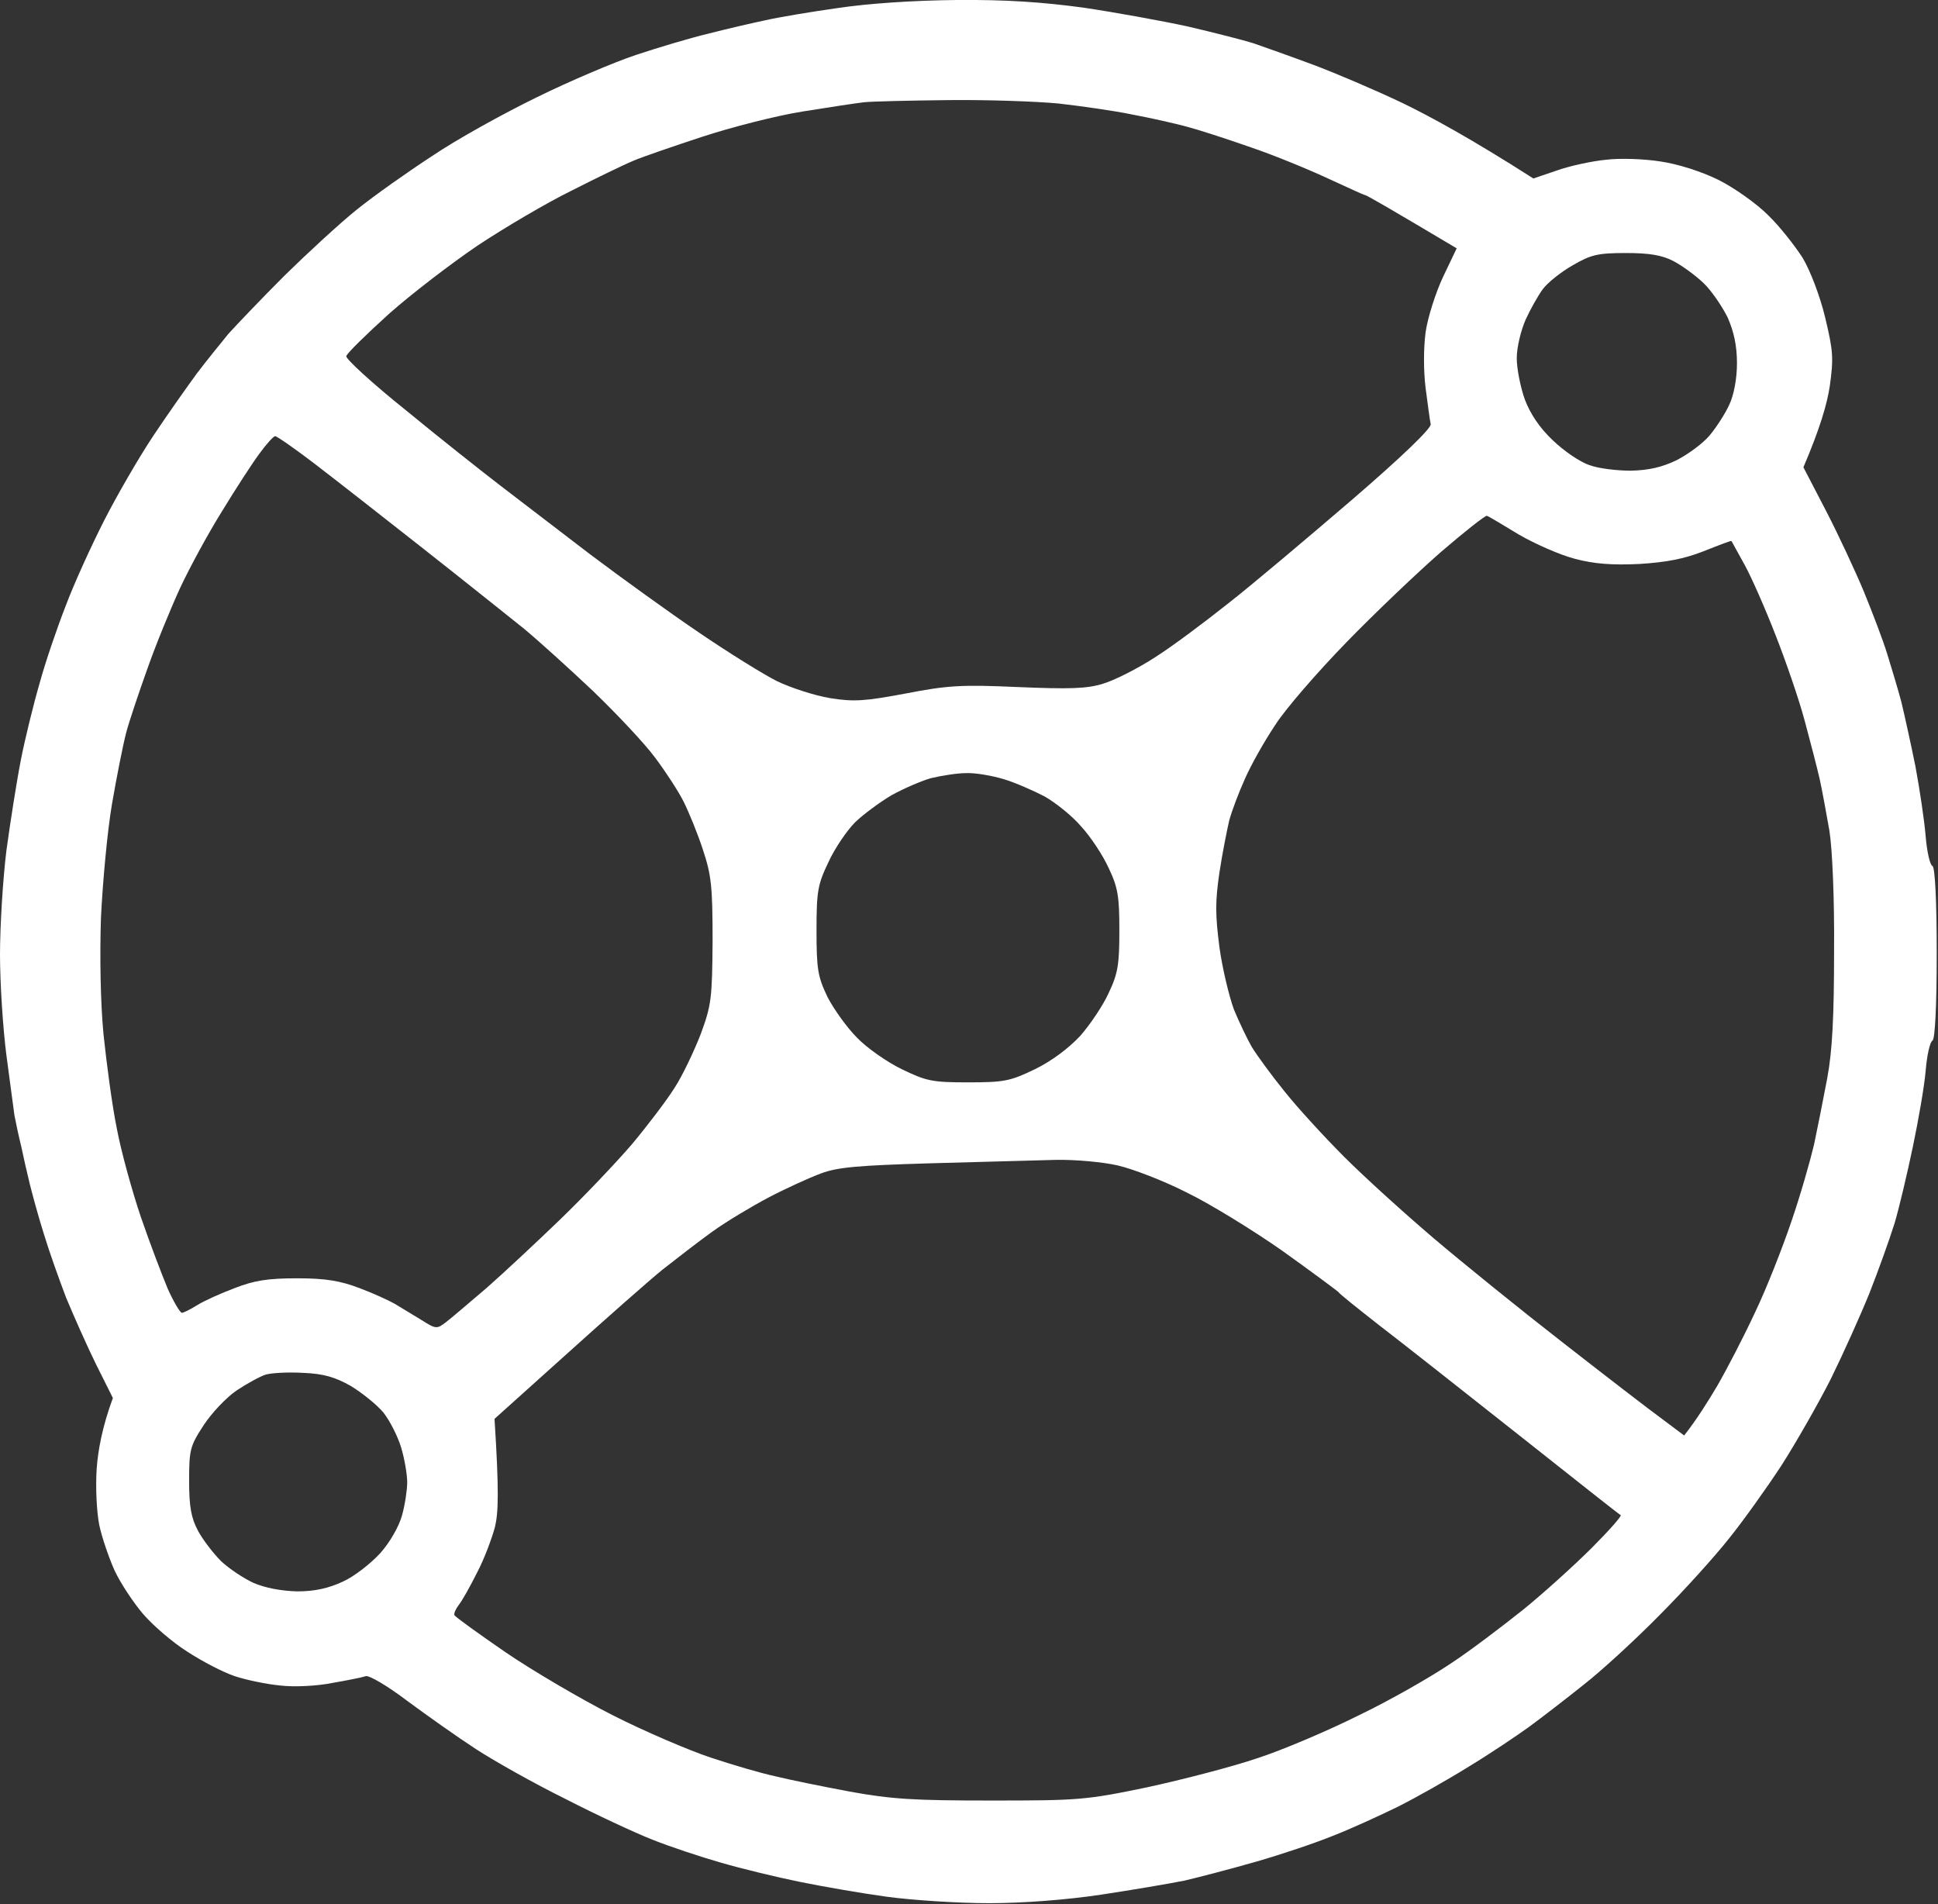 <svg version="1.2" xmlns="http://www.w3.org/2000/svg" viewBox="0 0 455 447" width="455" height="447">
	<rect x="0" y="0" width="455" height="447" fill="#333333" stroke="none"/>
	<title>Path 0 copy</title>
	<style>
		.s0 { fill: #ffffff } 
	</style>
	<path id="Path 0 copy" fill-rule="evenodd" class="s0" d="m224.6 0c11.7-0.1 20.2 0.5 29.8 1.8 7.4 1.1 18.4 3.1 24.4 4.4 6 1.4 13.1 3.2 15.6 4 2.6 0.9 8.8 3.1 13.9 5 5.1 1.9 14.5 5.9 21 9 6.4 3.1 16 8.3 30.7 17.7l5.6-1.9c3.1-1.1 8.3-2.2 11.5-2.5 3.2-0.4 8.9-0.2 12.7 0.4 4.1 0.6 9.5 2.3 13.6 4.3 3.8 1.9 9 5.6 11.7 8.3 2.7 2.6 6.3 7.2 8.1 10 1.8 3 4.1 9 5.3 14 1.9 7.9 2 9.6 1.1 16.1-0.6 4.1-2.3 10-6.2 19.1l5.3 10.2c2.9 5.6 6.9 14.2 8.9 19 2 4.9 4.5 11.4 5.5 14.7 1 3.2 2.5 8.2 3.3 11.2 0.7 2.9 2.2 9.7 3.3 15.1 1 5.4 2.1 12.7 2.4 16.4 0.3 3.6 1 6.8 1.6 7 0.6 0.3 1 8.2 1 20.5 0 12.4-0.4 20.2-1 20.5-0.6 0.3-1.3 3.5-1.6 7.1-0.3 3.6-1.7 11.6-3 17.8-1.3 6.2-3.2 14.3-4.3 18-1.2 3.8-3.8 11.1-5.9 16.4-2.1 5.2-6.2 14.3-9.1 20.2-3 5.9-8.2 15-11.6 20.3-3.4 5.2-8.9 12.9-12.2 17-3.3 4.2-10.7 12.4-16.5 18.2-5.7 5.8-13.8 13.2-17.8 16.3-4 3.2-9.7 7.6-12.7 9.8-2.9 2.1-9.3 6.4-14.1 9.3-4.8 3-12.4 7.3-16.8 9.5-4.5 2.2-11.3 5.3-15.2 6.8-3.9 1.6-11.9 4.3-17.8 6-5.9 1.7-13.6 3.7-17 4.5-3.5 0.7-12.3 2.2-19.6 3.3-8 1.2-18.2 2-26.3 2-7.2 0-18-0.7-23.9-1.5-5.9-0.8-15.1-2.4-20.5-3.5-5.4-1.1-13.7-3.1-18.5-4.5-4.9-1.4-12.1-3.8-16.1-5.4-4.1-1.6-13.3-5.9-20.5-9.6-7.3-3.6-16.7-8.9-21-11.7-4.3-2.8-11.5-7.9-16.1-11.3-4.6-3.5-8.9-6-9.7-5.8-0.9 0.3-4.4 1-7.9 1.6-3.4 0.7-8.9 1-12.2 0.6-3.2-0.3-8-1.3-10.7-2.2-2.7-0.9-7.7-3.5-11.2-5.8-3.5-2.2-8.2-6.3-10.4-8.9-2.2-2.6-5.2-7.1-6.6-10.1-1.3-2.9-3-7.8-3.6-10.7-0.6-3-0.9-8.8-0.6-13.2 0.3-4.3 1.3-9.8 3.8-16.6l-4-8c-2.2-4.5-5.3-11.5-7-15.6-1.6-4.2-4-10.9-5.2-14.9-1.3-4.1-2.7-9.3-3.3-11.7-0.6-2.4-1.5-6.4-2-8.8-0.6-2.4-1.3-5.7-1.6-7.3-0.2-1.6-1.1-8-1.9-14.2-0.8-6.2-1.5-16.8-1.5-23.6 0-6.9 0.7-17.9 1.5-24.4 0.9-6.6 2.4-16.2 3.4-21.3 1-5.1 3-13.2 4.4-18 1.3-4.8 4.1-13 6.1-18.1 1.9-5.1 6-14.1 9-20 3-5.9 8.2-14.9 11.6-20 3.4-5.1 8-11.6 10.2-14.6 2.2-2.9 5.6-7.1 7.4-9.3 1.9-2.1 7.8-8.3 13.2-13.7 5.4-5.3 13.1-12.4 17.1-15.6 4-3.2 11.9-8.8 17.6-12.5 5.6-3.8 16.6-9.9 24.4-13.7 7.7-3.8 18.3-8.3 23.4-10 5.1-1.7 12.8-4 17-5 4.3-1.1 10.3-2.5 13.2-3.1 3-0.7 10.7-2 17.1-2.9 7.3-1.1 17.9-1.8 28-1.9zm-36.3 26.2c-6.2 1-16.7 3.7-23.4 5.9-6.7 2.2-14 4.7-16.1 5.6-2.2 0.9-8.8 4.1-14.7 7.1-5.9 2.9-15.7 8.7-21.9 12.8-6.2 4.2-15.6 11.4-20.9 16.1-5.3 4.8-9.8 9.2-10 9.9-0.2 0.6 6.1 6.4 14.1 12.8 7.9 6.5 17.9 14.4 22.2 17.7 4.3 3.3 13.7 10.5 20.9 16 7.3 5.5 18.8 13.8 25.6 18.4 6.9 4.7 15.1 9.8 18.3 11.4 3.3 1.6 8.9 3.4 12.5 4 5.6 0.9 8.2 0.7 17.8-1.1 9.8-1.9 13.1-2.1 26.3-1.5 12.1 0.5 16.2 0.4 20-0.8 2.7-0.8 8.2-3.6 12.2-6.2 4.1-2.6 11.7-8.3 17.1-12.6 5.4-4.2 18.3-15.1 28.8-24.1 12.2-10.5 18.9-17 18.8-18-0.2-0.9-0.7-4.7-1.2-8.5-0.5-4.1-0.5-9.3 0-13.1 0.5-3.5 2.4-9.4 4.1-13l3.2-6.7c-16.3-9.7-21.2-12.5-21.5-12.5-0.3 0-4.1-1.8-8.5-3.8-4.5-2.1-12.7-5.5-18.3-7.4-5.7-2-12.5-4.2-15.2-4.9-2.6-0.7-8.3-2-12.6-2.8-4.3-0.9-12.1-2-17.4-2.6-5.2-0.5-16.8-0.9-25.8-0.8-9 0.1-17.9 0.3-19.8 0.5-1.8 0.2-8.4 1.2-14.6 2.2zm173.9 41.7c-1.1 1.5-2.9 4.7-4 7.1-1.1 2.5-2.1 6.5-2.1 9.1 0 2.5 0.9 6.9 1.9 9.7 1.3 3.4 3.5 6.7 6.6 9.6 2.6 2.5 6.4 5.1 8.6 5.8 2.1 0.8 6.5 1.3 9.7 1.3 4.2-0.1 7.3-0.8 10.8-2.5 2.7-1.4 6.1-3.9 7.7-5.8 1.5-1.8 3.6-5 4.6-7.2 1.1-2.3 1.8-6.2 1.8-9.7 0-4.1-0.7-7.4-2.2-10.8-1.3-2.6-3.8-6.3-5.7-8.1-1.8-1.7-4.9-4-7-5.1-2.7-1.4-5.6-1.9-11.2-1.9-6.6 0-8.2 0.4-12.5 2.9-2.8 1.6-5.9 4.1-7 5.6zm-310 52c-3.2 5.1-7.6 13.2-9.9 18.1-2.2 4.8-5.7 13.3-7.7 19-2 5.6-4.3 12.4-5 15.1-0.7 2.7-2.2 10.2-3.3 16.6-1.1 6.4-2.2 18.5-2.6 26.8-0.3 9.2-0.1 20 0.6 27.3 0.7 6.7 2 16.6 3.1 22 1 5.4 3.6 14.8 5.7 21 2.1 6.1 5 13.7 6.3 16.8 1.4 3.1 2.9 5.6 3.3 5.6 0.4 0 2-0.8 3.6-1.8 1.6-1 5.6-2.8 8.8-4 4.6-1.8 7.8-2.3 14.7-2.3 6.7 0 10.1 0.6 14.6 2.3 3.2 1.2 6.9 2.9 8.3 3.7 1.3 0.8 4.1 2.5 6.1 3.7 3.5 2.2 3.7 2.3 5.9 0.6 1.2-0.9 5.5-4.6 9.5-8 4-3.5 11.8-10.8 17.3-16.1 5.6-5.4 13.1-13.3 16.8-17.6 3.6-4.3 8.1-10.2 10-13.2 1.9-2.9 4.6-8.6 6.2-12.7 2.5-6.8 2.7-8.3 2.8-21.9 0-12.9-0.3-15.5-2.3-21.5-1.2-3.7-3.3-8.8-4.5-11.2-1.2-2.4-4.2-7-6.6-10.2-2.4-3.3-9-10.3-14.6-15.7-5.6-5.3-13-12-16.4-14.8-3.5-2.8-14-11.2-23.4-18.6-9.4-7.4-20.9-16.4-25.6-20-4.7-3.6-8.9-6.5-9.3-6.5-0.4 0-2.1 1.9-3.7 4.1-1.7 2.3-5.6 8.3-8.7 13.4zm263.9 30.9c-6.7 6.9-14.3 15.6-16.7 19.4-2.5 3.7-5.7 9.4-7.1 12.6-1.5 3.3-3.1 7.6-3.7 9.8-0.5 2.1-1.6 7.6-2.3 12.2-1 6.8-1 9.9 0 17.6 0.7 5.1 2.3 11.6 3.4 14.6 1.2 2.9 3.1 6.9 4.2 8.8 1.1 1.8 4.5 6.5 7.5 10.2 3 3.8 9.4 10.8 14.2 15.6 4.9 4.9 14.3 13.4 21 19.1 6.7 5.7 20.3 16.7 30.2 24.4 10 7.8 20.5 15.9 23.4 18l5.2 3.9c3-3.8 5.6-8 7.8-11.7 2.2-3.8 6.2-11.5 8.8-17.1 2.7-5.6 6.5-15.3 8.6-21.5 2.1-6.1 4.4-14.2 5.3-18 0.8-3.8 2.2-10.8 3.1-15.6 1.2-6.4 1.6-14.6 1.6-29.8 0.1-12.1-0.4-24-1.1-28.3-0.7-4-1.7-9.5-2.3-12.2-0.6-2.6-2.2-8.8-3.5-13.6-1.3-4.9-4.4-13.9-6.8-20-2.4-6.2-5.7-13.7-7.3-16.6-1.7-3-3-5.5-3.1-5.6-0.1-0.1-3 1-6.5 2.4-4.6 1.8-8.7 2.6-15.1 3-6.3 0.3-10.6 0-15.1-1.2-3.5-0.9-9.4-3.5-13.2-5.7-3.8-2.3-7.1-4.3-7.5-4.4-0.3-0.2-5.1 3.6-10.7 8.4-5.5 4.8-15.6 14.4-22.3 21.3zm-106.8 35.9c-2.7 1.6-6.5 4.4-8.5 6.3-1.9 1.9-4.8 6.1-6.3 9.4-2.5 5.2-2.8 6.8-2.8 16 0 9.2 0.3 10.9 2.6 15.7 1.5 2.9 4.6 7.2 6.9 9.5 2.3 2.4 7 5.7 10.5 7.4 5.8 2.8 7.1 3.1 15.6 3.1 8.5 0 9.9-0.3 15.7-3.1 3.9-1.9 7.9-4.9 10.6-7.8 2.3-2.6 5.4-7.2 6.7-10.1 2.2-4.6 2.5-6.8 2.5-14.7 0-7.8-0.3-10-2.5-14.6-1.3-2.9-4.2-7.3-6.4-9.7-2.1-2.5-6-5.6-8.6-7.1-2.7-1.4-7-3.3-9.7-4.1-2.7-0.8-6.6-1.5-8.8-1.4-2.1 0-5.8 0.6-8.3 1.2-2.4 0.7-6.5 2.5-9.2 4zm-16.6 88.8c-2.7 1-8.2 3.5-12.2 5.6-4 2.1-10 5.7-13.2 8-3.2 2.3-8.5 6.4-11.8 9-3.2 2.6-13.4 11.6-22.6 19.9l-16.8 15.1c1.1 17.1 0.9 22.1 0.1 25.4-0.7 2.6-2.5 7.5-4.2 10.7-1.6 3.2-3.5 6.6-4.3 7.6-0.7 0.9-1.2 2-1 2.4 0.2 0.4 5.6 4.3 12 8.7 6.3 4.3 17.7 11 25.2 14.8 7.5 3.8 17.8 8.2 22.9 9.9 5.1 1.7 11.9 3.7 15.2 4.4 3.2 0.8 11.1 2.4 17.5 3.6 9.9 1.8 15.1 2.1 33.2 2.1 20.4 0 22.2-0.1 36.6-3.1 8.3-1.8 19.9-4.8 25.8-6.8 5.9-1.9 16.7-6.5 23.9-10.1 7.3-3.5 16.9-9 21.5-12.1 4.6-3 12.2-8.8 17.1-12.7 4.8-3.9 12-10.4 16.1-14.5 4-4 7.1-7.5 6.8-7.7-0.3-0.1-11-8.6-23.9-18.8-12.9-10.2-27.6-21.8-32.7-25.7-5.1-4-9.5-7.5-9.7-7.9-0.3-0.3-6.2-4.7-13.2-9.7-7-4.9-17.1-11.1-22.5-13.7-5.3-2.7-12.6-5.5-16.1-6.3-3.5-0.8-10-1.4-14.6-1.3-4.5 0.1-17.7 0.5-29.3 0.8-16.9 0.5-21.9 0.9-25.8 2.4zm-137.1 50.9c-2.4 1.6-5.9 5.3-7.8 8.2-3.2 4.9-3.4 5.8-3.4 13.1 0 6.1 0.5 8.7 2.1 11.7 1.2 2.2 3.6 5.3 5.4 7.1 1.8 1.7 5.2 4 7.6 5.1 2.8 1.2 6.5 1.9 10.3 2 4 0 7.3-0.7 10.7-2.3 2.7-1.2 6.6-4.3 8.8-6.7 2.3-2.6 4.4-6.3 5.1-8.9 0.7-2.5 1.2-6 1.2-7.7 0-1.8-0.6-5.4-1.4-8.1-0.8-2.7-2.7-6.4-4.2-8.3-1.6-1.9-5-4.6-7.6-6.2-3.7-2.1-6.4-2.9-11.2-3.1-3.5-0.2-7.4 0-8.8 0.4-1.3 0.4-4.4 2.1-6.8 3.7z"/>
</svg>